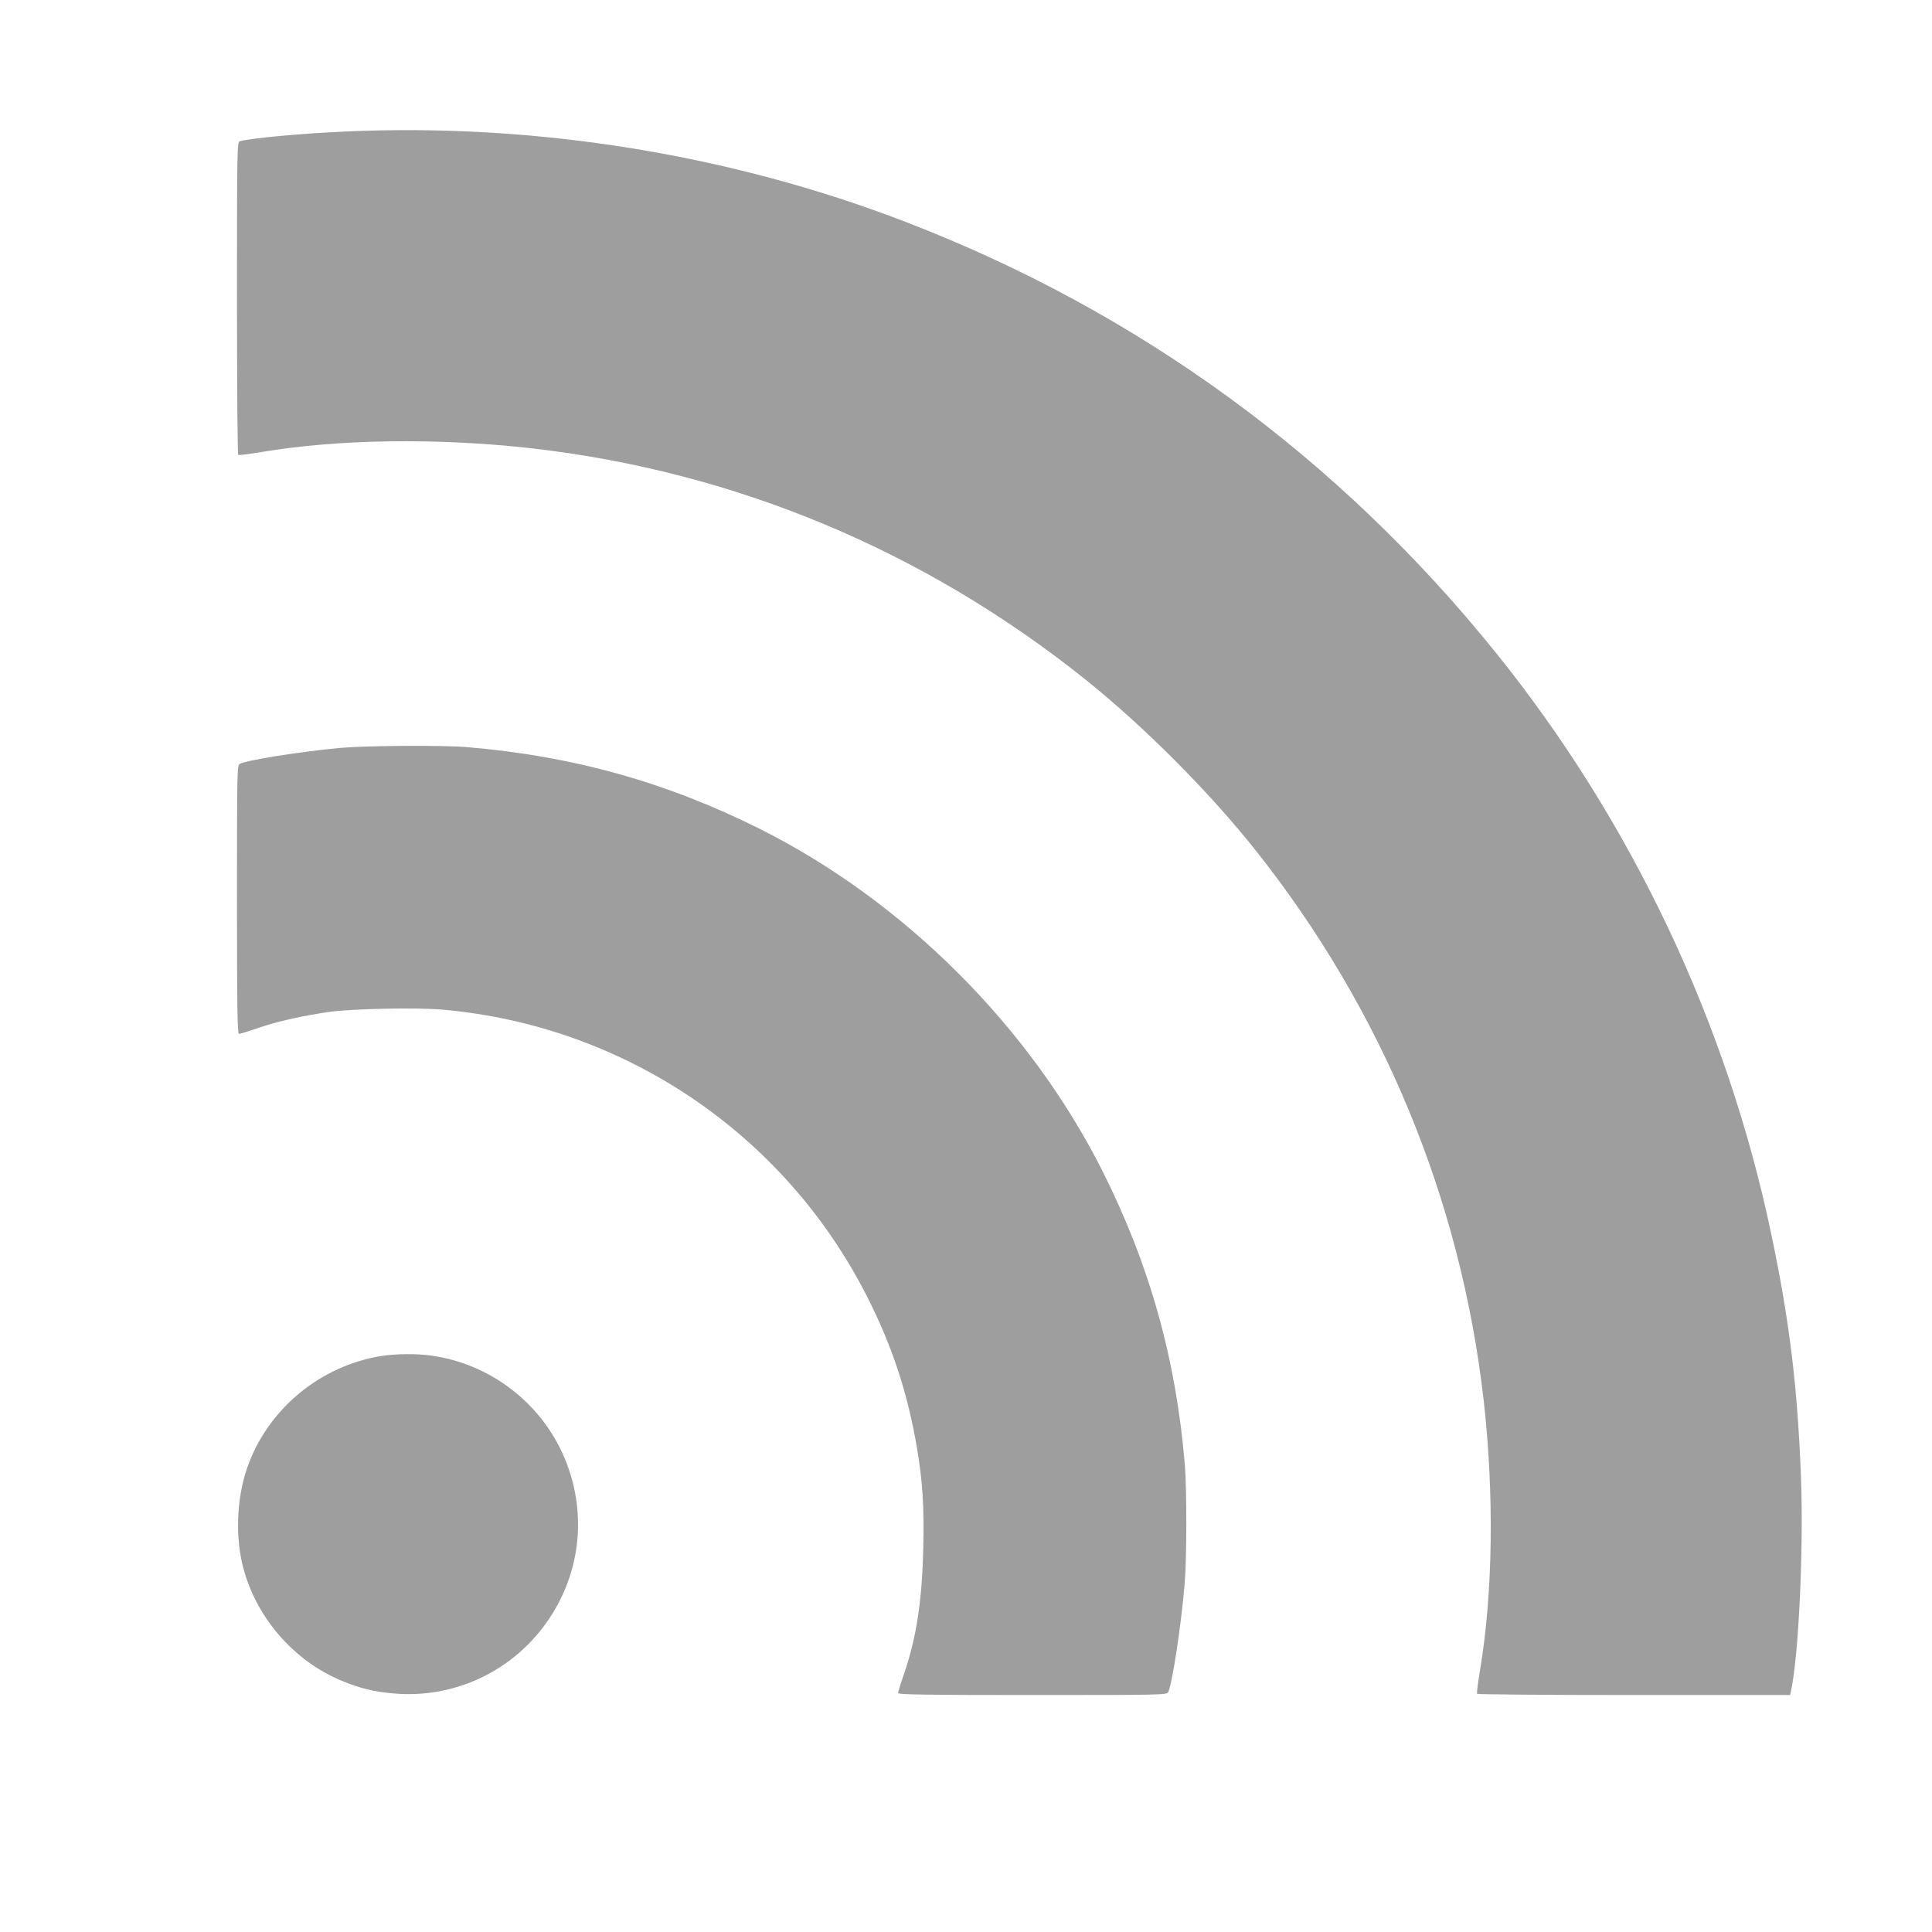 <?xml version="1.0" standalone="no"?>
<!DOCTYPE svg PUBLIC "-//W3C//DTD SVG 20010904//EN"
 "http://www.w3.org/TR/2001/REC-SVG-20010904/DTD/svg10.dtd">
<svg version="1.0" xmlns="http://www.w3.org/2000/svg"
 width="1280pt" height="1280pt" viewBox="0 0 1280 1280"
 preserveAspectRatio="xMidYMid meet">
<g transform="translate(0,1280) scale(0.1,-0.1)"
fill="#9e9e9e" stroke="none">
<path d="M2295 11929 c-284 -12 -642 -45 -707 -65 -17 -5 -18 -63 -18 -1039 0
-569 4 -1036 8 -1039 5 -3 74 6 153 19 510 86 1168 95 1789 25 1348 -153 2602
-677 3670 -1531 385 -308 820 -744 1126 -1129 842 -1060 1362 -2313 1514
-3650 70 -621 61 -1279 -25 -1789 -13 -79 -22 -148 -19 -153 3 -4 471 -8 1039
-8 l1035 0 5 23 c51 225 85 942 67 1419 -23 605 -77 1044 -198 1617 -294 1400
-927 2734 -1823 3846 -1043 1295 -2364 2259 -3909 2854 -1158 447 -2451 656
-3707 600z"/>
<path d="M2255 7845 c-269 -25 -620 -81 -667 -106 -17 -9 -18 -55 -18 -899 0
-706 3 -890 13 -890 6 0 66 18 132 41 130 44 288 79 467 105 154 21 577 30
749 15 1207 -107 2267 -823 2814 -1902 166 -327 268 -637 330 -1001 38 -227
48 -384 42 -662 -8 -348 -44 -590 -126 -831 -23 -66 -41 -126 -41 -132 0 -10
184 -13 890 -13 844 0 890 1 899 18 27 50 88 452 110 725 14 162 14 624 1 782
-59 703 -233 1323 -545 1945 -481 956 -1313 1788 -2270 2268 -620 310 -1239
483 -1940 542 -165 14 -669 10 -840 -5z"/>
<path d="M2519 3815 c-391 -66 -725 -336 -868 -703 -79 -201 -96 -462 -45
-677 83 -344 338 -641 666 -774 116 -47 205 -69 330 -80 412 -39 811 153 1040
500 193 292 240 648 128 981 -135 403 -492 699 -914 757 -100 14 -241 12 -337
-4z"/>
</g>
</svg>
